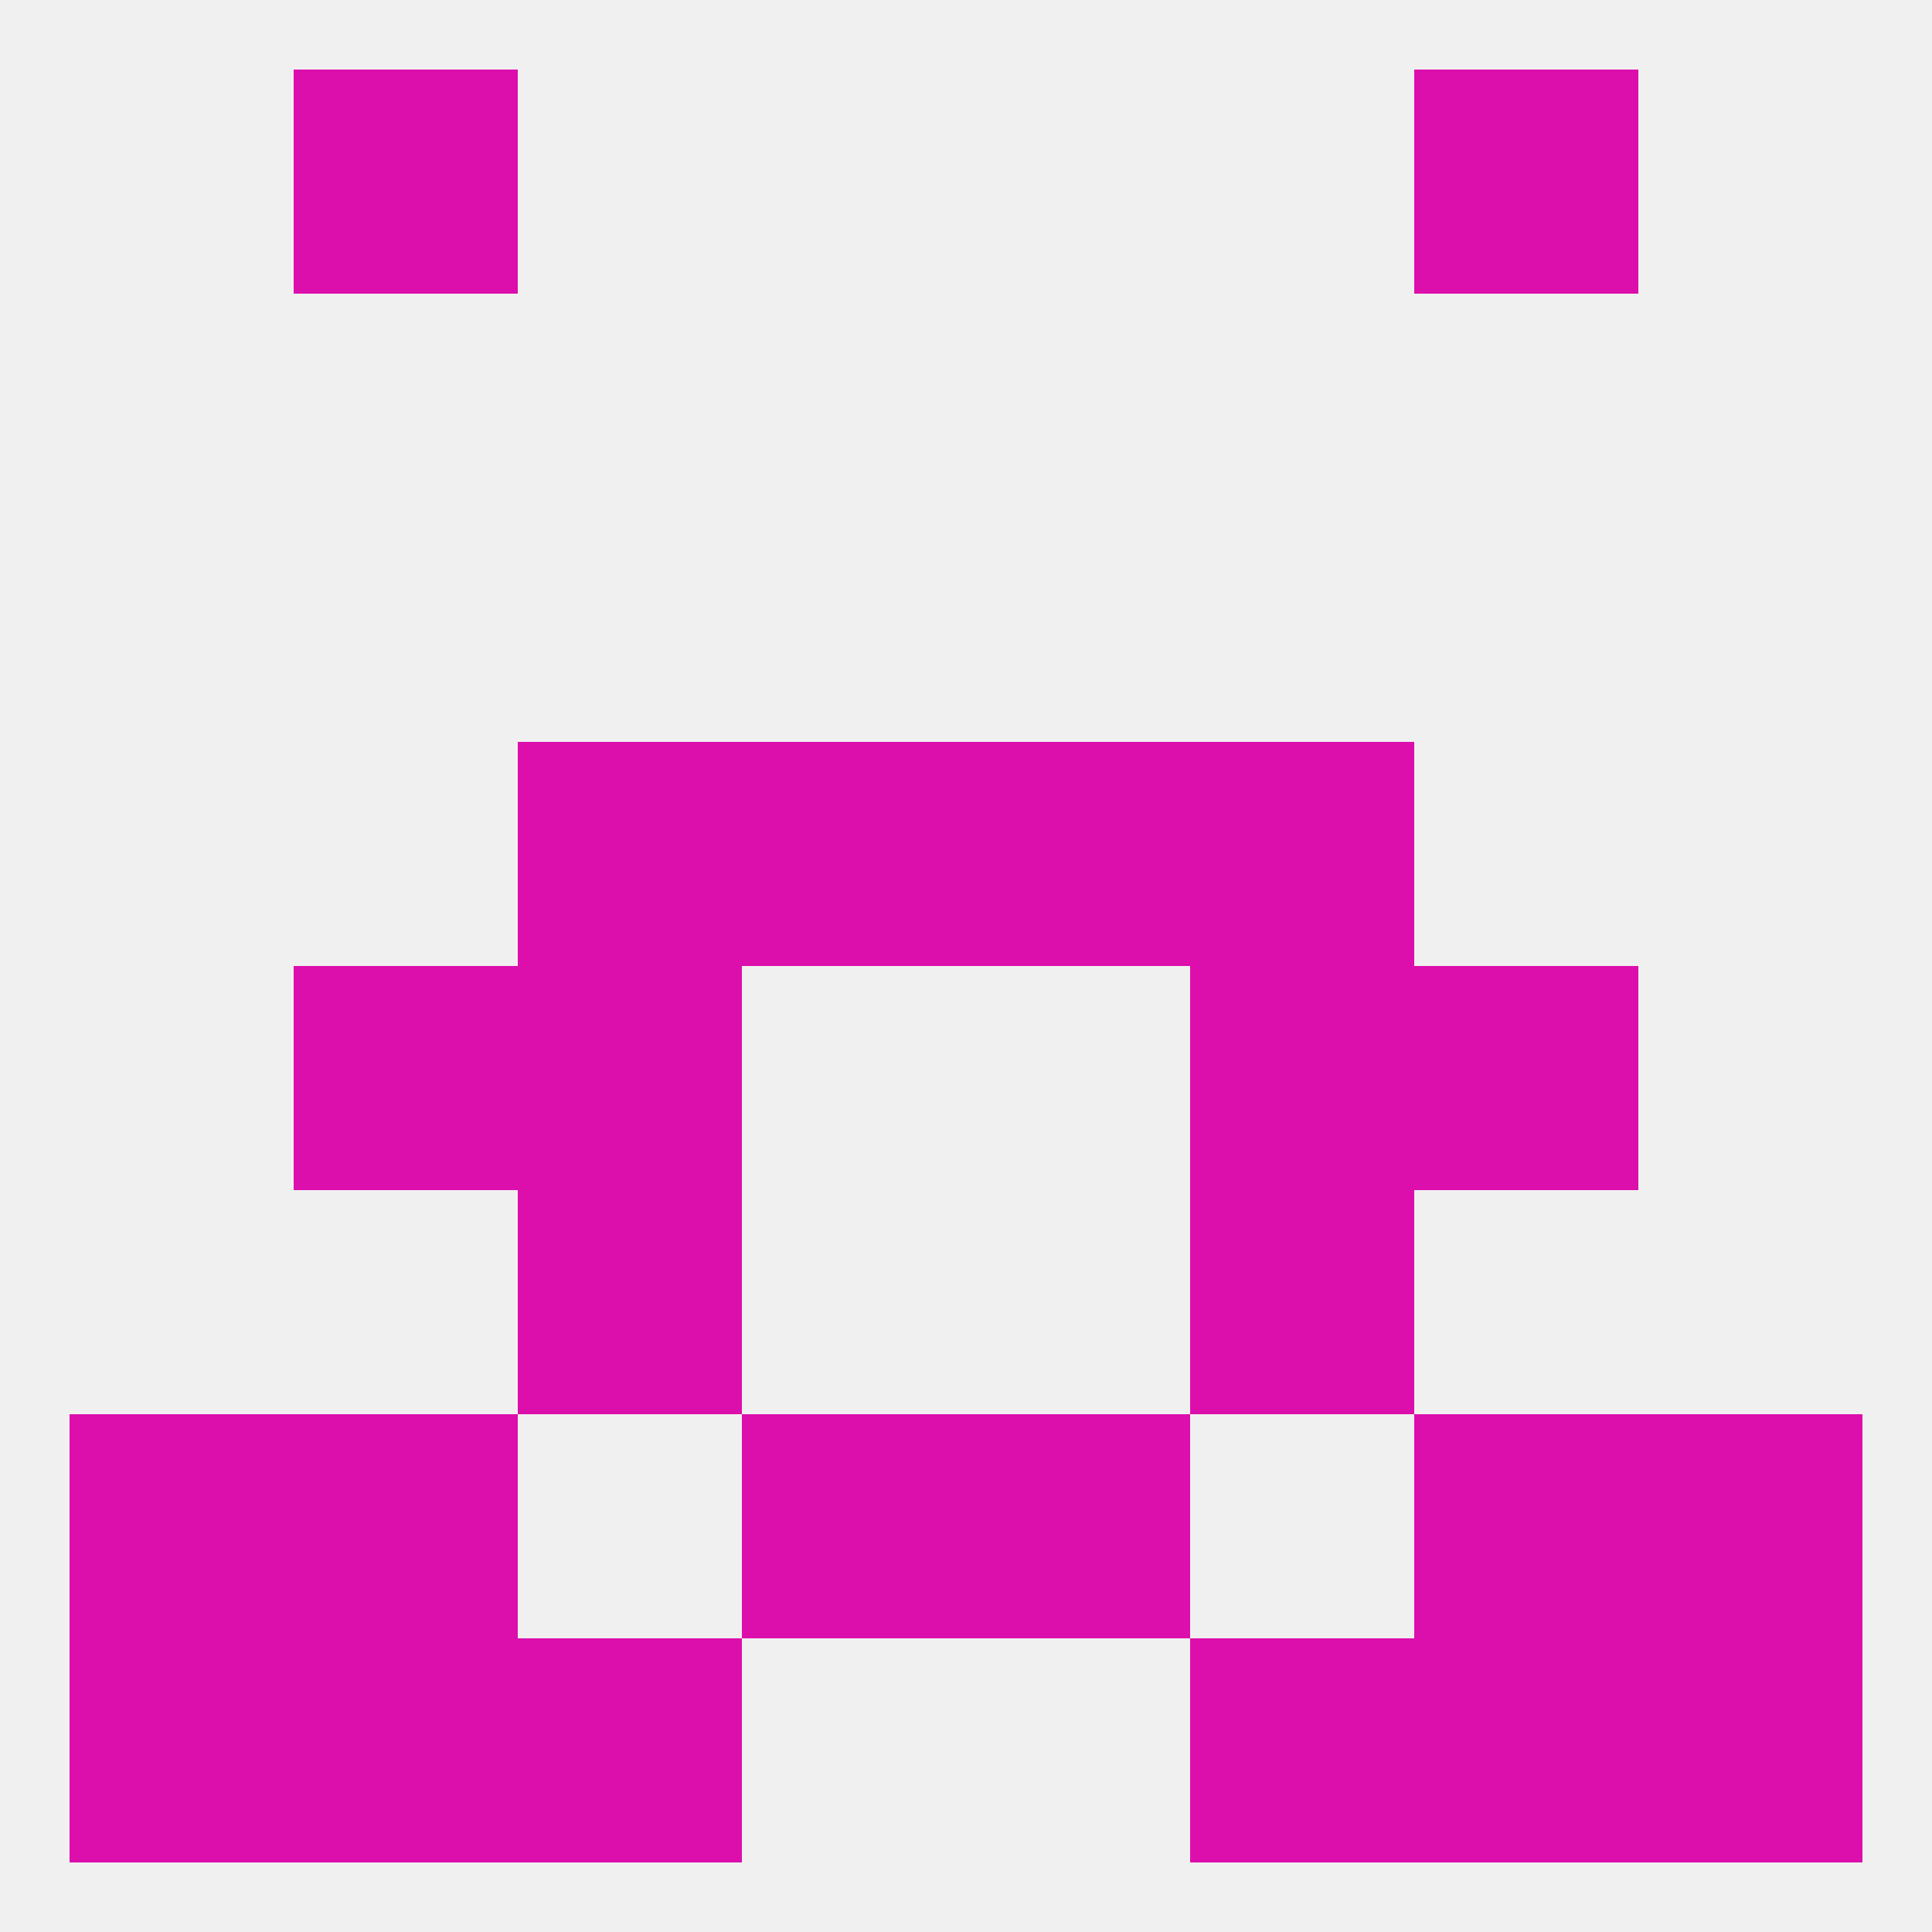 
<!--   <?xml version="1.0"?> -->
<svg version="1.1" baseprofile="full" xmlns="http://www.w3.org/2000/svg" xmlns:xlink="http://www.w3.org/1999/xlink" xmlns:ev="http://www.w3.org/2001/xml-events" width="250" height="250" viewBox="0 0 250 250" >
	<rect width="100%" height="100%" fill="rgba(240,240,240,255)"/>

	<rect x="38" y="183" width="29" height="29" fill="rgba(220,14,172,255)"/>
	<rect x="183" y="183" width="29" height="29" fill="rgba(220,14,172,255)"/>
	<rect x="9" y="183" width="29" height="29" fill="rgba(220,14,172,255)"/>
	<rect x="212" y="183" width="29" height="29" fill="rgba(220,14,172,255)"/>
	<rect x="96" y="183" width="29" height="29" fill="rgba(220,14,172,255)"/>
	<rect x="125" y="183" width="29" height="29" fill="rgba(220,14,172,255)"/>
	<rect x="67" y="154" width="29" height="29" fill="rgba(220,14,172,255)"/>
	<rect x="154" y="154" width="29" height="29" fill="rgba(220,14,172,255)"/>
	<rect x="183" y="212" width="29" height="29" fill="rgba(220,14,172,255)"/>
	<rect x="67" y="212" width="29" height="29" fill="rgba(220,14,172,255)"/>
	<rect x="154" y="212" width="29" height="29" fill="rgba(220,14,172,255)"/>
	<rect x="9" y="212" width="29" height="29" fill="rgba(220,14,172,255)"/>
	<rect x="212" y="212" width="29" height="29" fill="rgba(220,14,172,255)"/>
	<rect x="38" y="212" width="29" height="29" fill="rgba(220,14,172,255)"/>
	<rect x="38" y="9" width="29" height="29" fill="rgba(220,14,172,255)"/>
	<rect x="183" y="9" width="29" height="29" fill="rgba(220,14,172,255)"/>
	<rect x="96" y="96" width="29" height="29" fill="rgba(220,14,172,255)"/>
	<rect x="125" y="96" width="29" height="29" fill="rgba(220,14,172,255)"/>
	<rect x="67" y="96" width="29" height="29" fill="rgba(220,14,172,255)"/>
	<rect x="154" y="96" width="29" height="29" fill="rgba(220,14,172,255)"/>
	<rect x="67" y="125" width="29" height="29" fill="rgba(220,14,172,255)"/>
	<rect x="154" y="125" width="29" height="29" fill="rgba(220,14,172,255)"/>
	<rect x="38" y="125" width="29" height="29" fill="rgba(220,14,172,255)"/>
	<rect x="183" y="125" width="29" height="29" fill="rgba(220,14,172,255)"/>
</svg>